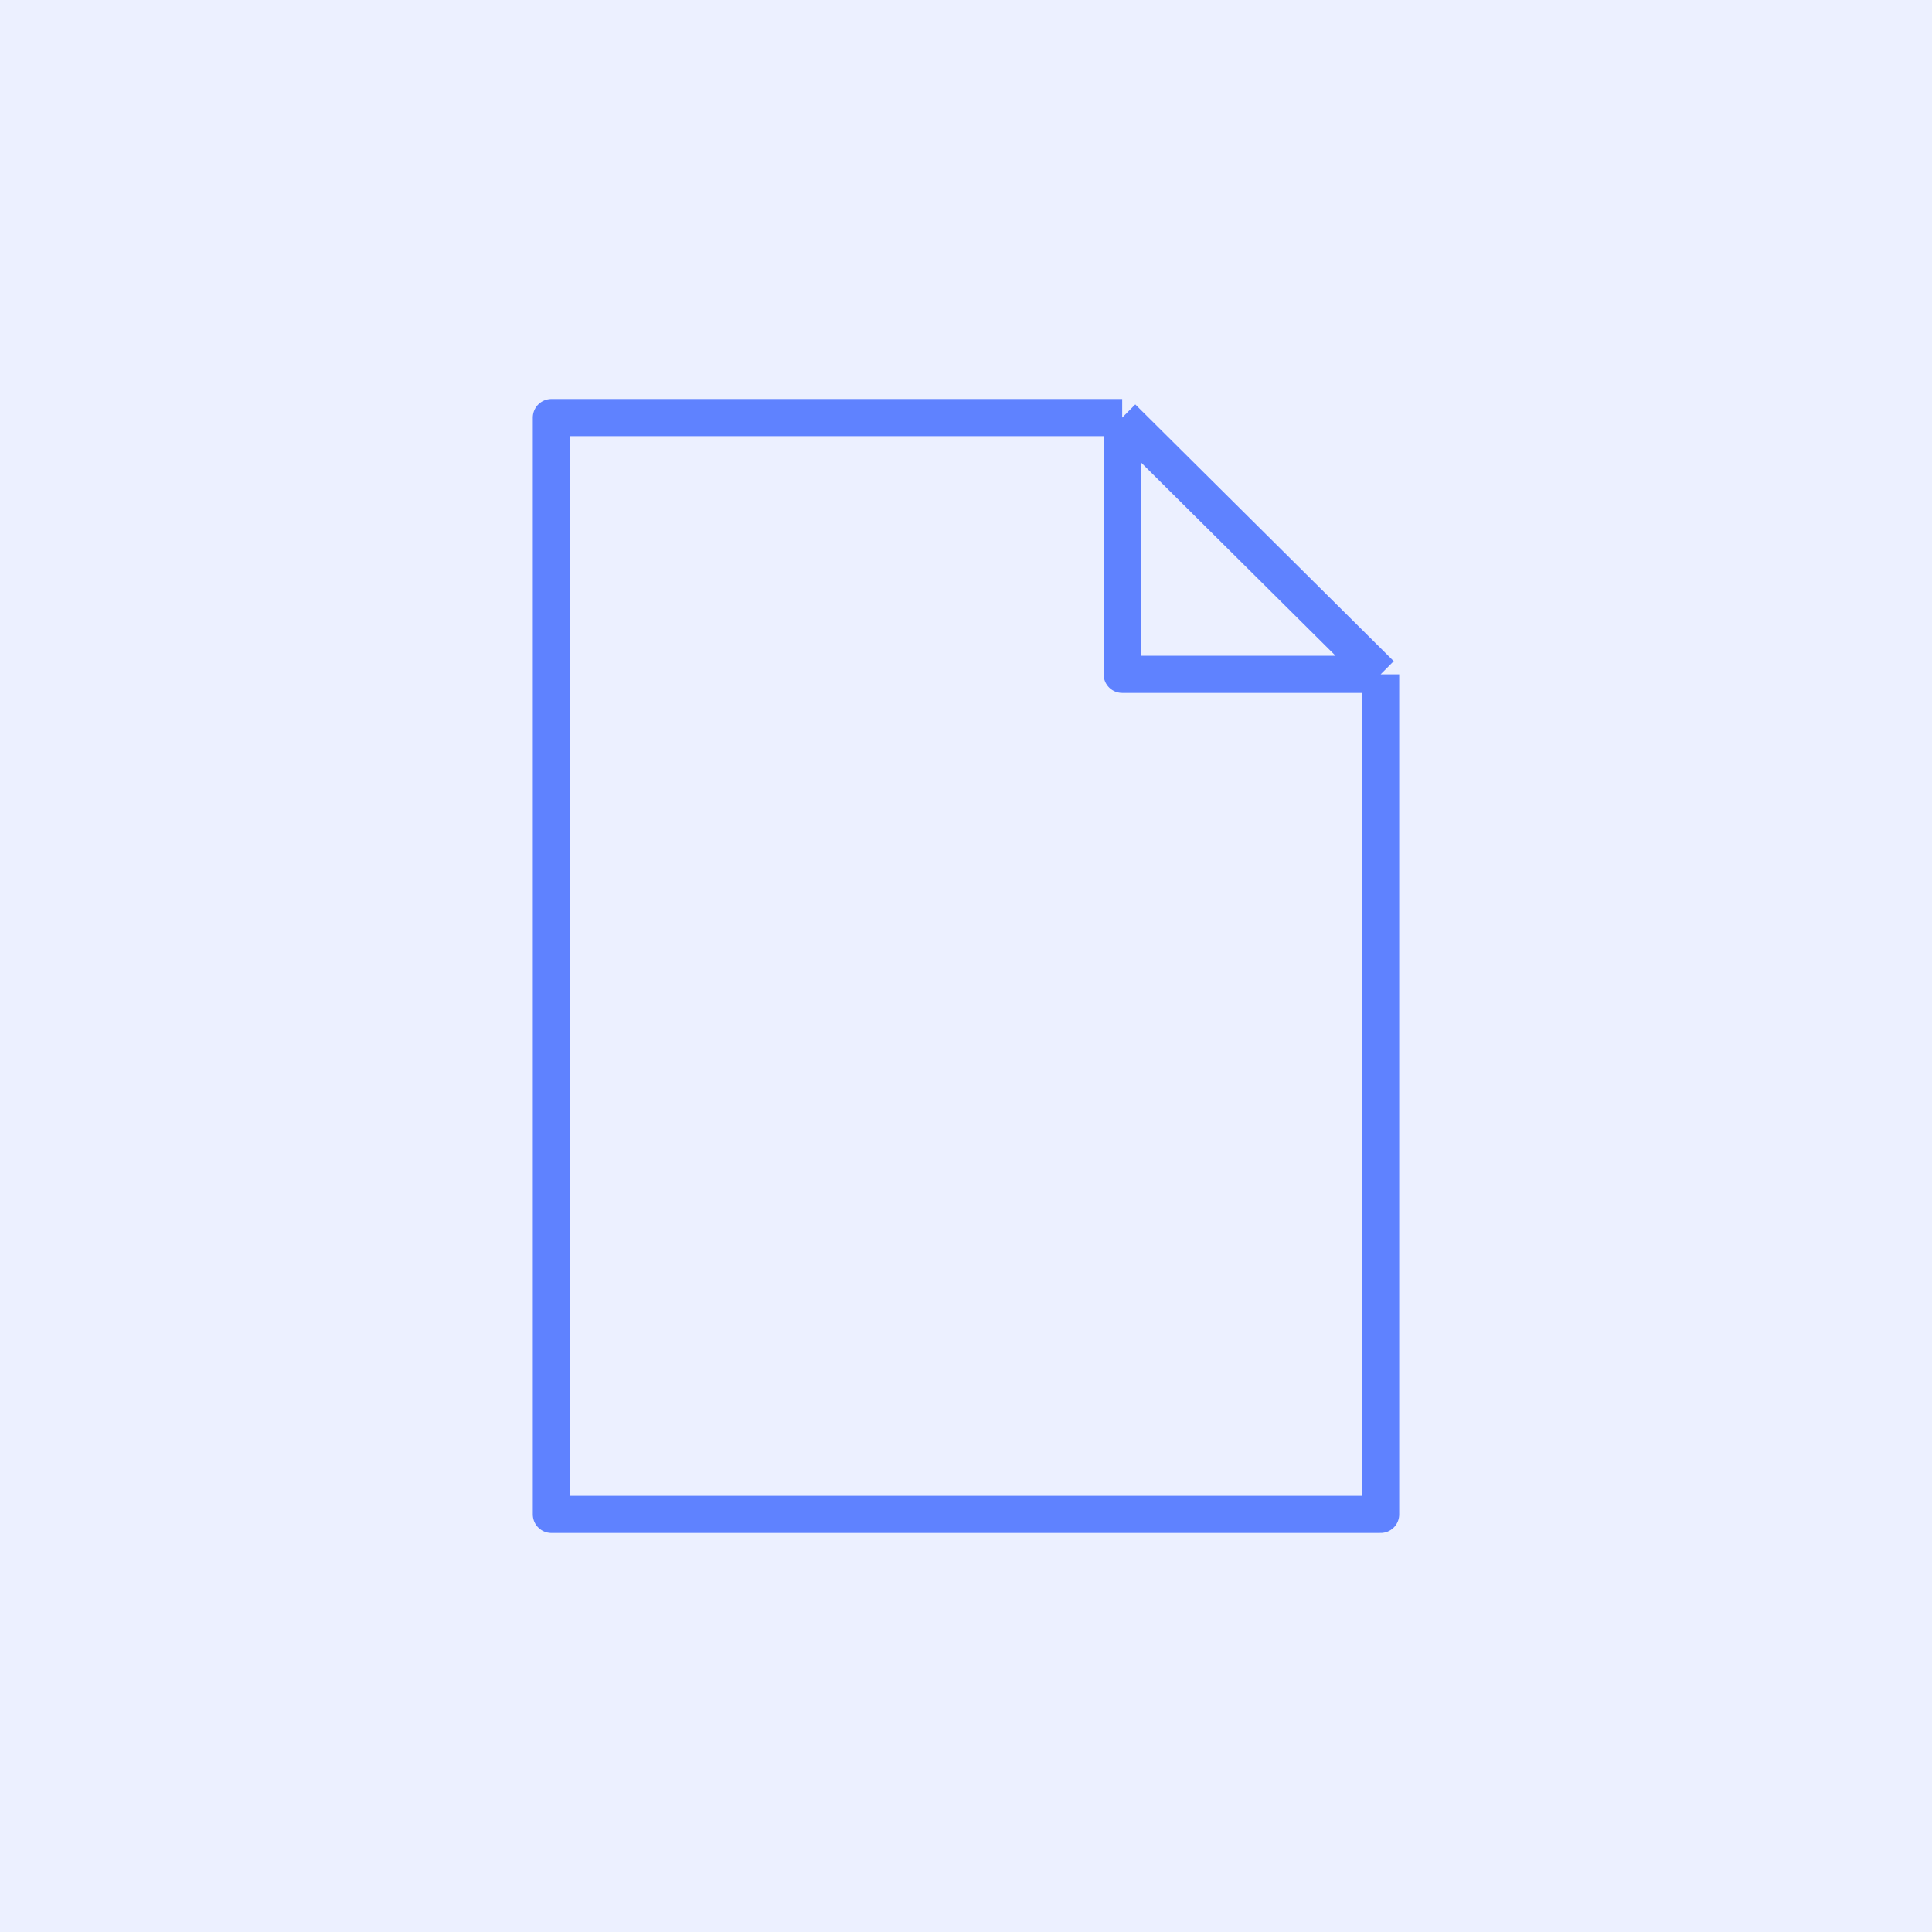 <?xml version="1.0" encoding="UTF-8"?> <svg xmlns="http://www.w3.org/2000/svg" viewBox="0 0 104.00 104.00" data-guides="{&quot;vertical&quot;:[],&quot;horizontal&quot;:[]}"><path fill="#ecf0ff" width="104" height="104" id="tSvg7dbd48739e" title="Rectangle 4" fill-opacity="1" stroke="none" stroke-opacity="1" d="M0 0H104V104H0Z" style="transform-origin: 52px 52px;"></path><path fill="#ecf0ff" stroke="#5F82FF" fill-opacity="1" stroke-width="2" stroke-opacity="1" stroke-linejoin="round" id="tSvge4ebd41ea" title="Path 4" d="M60.408 22.48C50.165 22.48 39.923 22.48 29.68 22.48C29.68 42.16 29.68 61.84 29.68 81.52C44.56 81.52 59.44 81.52 74.32 81.52C74.32 66.447 74.32 51.373 74.32 36.3M60.408 22.48C60.408 27.087 60.408 31.693 60.408 36.3C65.045 36.3 69.683 36.3 74.32 36.3M60.408 22.48C65.045 27.087 69.683 31.693 74.32 36.3"></path><defs></defs></svg> 